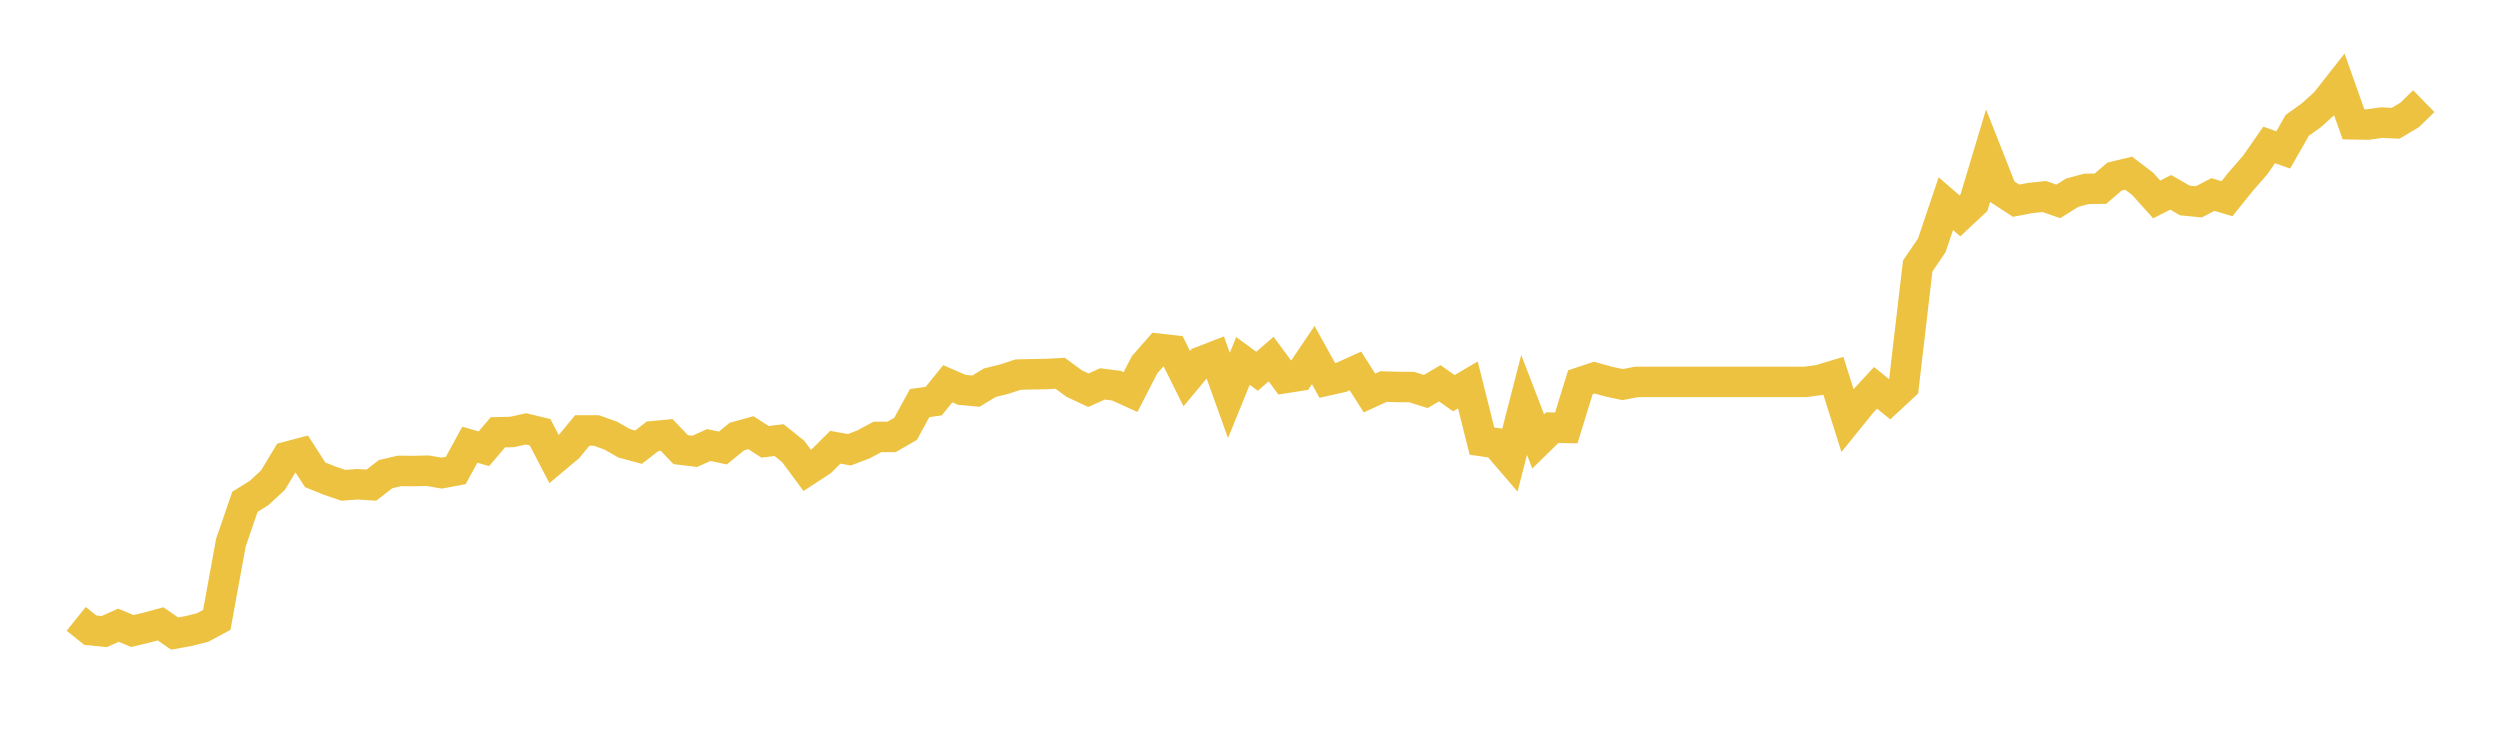 <svg width="164" height="48" xmlns="http://www.w3.org/2000/svg" xmlns:xlink="http://www.w3.org/1999/xlink"><path fill="none" stroke="rgb(237,194,64)" stroke-width="2" d="M5,40.597L5.922,41.339L6.844,41.43L7.766,41.016L8.689,41.396L9.611,41.173L10.533,40.923L11.455,41.562L12.377,41.396L13.299,41.162L14.222,40.665L15.144,35.607L16.066,32.919L16.988,32.347L17.91,31.493L18.832,29.964L19.754,29.721L20.677,31.15L21.599,31.52L22.521,31.836L23.443,31.767L24.365,31.826L25.287,31.107L26.21,30.891L27.132,30.901L28.054,30.879L28.976,31.037L29.898,30.866L30.82,29.174L31.743,29.438L32.665,28.358L33.587,28.337L34.509,28.134L35.431,28.356L36.353,30.127L37.275,29.355L38.198,28.239L39.12,28.239L40.042,28.565L40.964,29.087L41.886,29.334L42.808,28.62L43.731,28.533L44.653,29.496L45.575,29.608L46.497,29.194L47.419,29.391L48.341,28.639L49.263,28.385L50.186,28.985L51.108,28.871L52.03,29.61L52.952,30.857L53.874,30.255L54.796,29.34L55.719,29.505L56.641,29.154L57.563,28.66L58.485,28.662L59.407,28.132L60.329,26.442L61.251,26.315L62.174,25.174L63.096,25.575L64.018,25.66L64.94,25.102L65.862,24.878L66.784,24.574L67.707,24.551L68.629,24.536L69.551,24.49L70.473,25.166L71.395,25.599L72.317,25.185L73.24,25.301L74.162,25.721L75.084,23.928L76.006,22.878L76.928,22.983L77.85,24.836L78.772,23.73L79.695,23.371L80.617,25.942L81.539,23.677L82.461,24.356L83.383,23.556L84.305,24.798L85.228,24.655L86.15,23.292L87.072,24.957L87.994,24.75L88.916,24.332L89.838,25.781L90.76,25.359L91.683,25.385L92.605,25.392L93.527,25.683L94.449,25.142L95.371,25.794L96.293,25.251L97.216,28.936L98.138,29.07L99.06,30.144L99.982,26.562L100.904,28.958L101.826,28.055L102.749,28.071L103.671,25.079L104.593,24.773L105.515,25.031L106.437,25.229L107.359,25.054L108.281,25.054L109.204,25.054L110.126,25.054L111.048,25.054L111.97,25.054L112.892,25.054L113.814,25.054L114.737,25.054L115.659,25.054L116.581,25.054L117.503,25.054L118.425,25.054L119.347,24.928L120.269,24.651L121.192,27.575L122.114,26.436L123.036,25.441L123.958,26.188L124.88,25.331L125.802,17.448L126.725,16.095L127.647,13.362L128.569,14.161L129.491,13.299L130.413,10.228L131.335,12.566L132.257,13.166L133.18,12.989L134.102,12.892L135.024,13.211L135.946,12.636L136.868,12.39L137.79,12.378L138.713,11.583L139.635,11.36L140.557,12.06L141.479,13.085L142.401,12.617L143.323,13.151L144.246,13.24L145.168,12.759L146.09,13.034L147.012,11.888L147.934,10.834L148.856,9.507L149.778,9.837L150.701,8.221L151.623,7.563L152.545,6.729L153.467,5.557L154.389,8.155L155.311,8.17L156.234,8.044L157.156,8.086L158.078,7.536L159,6.637"></path></svg>